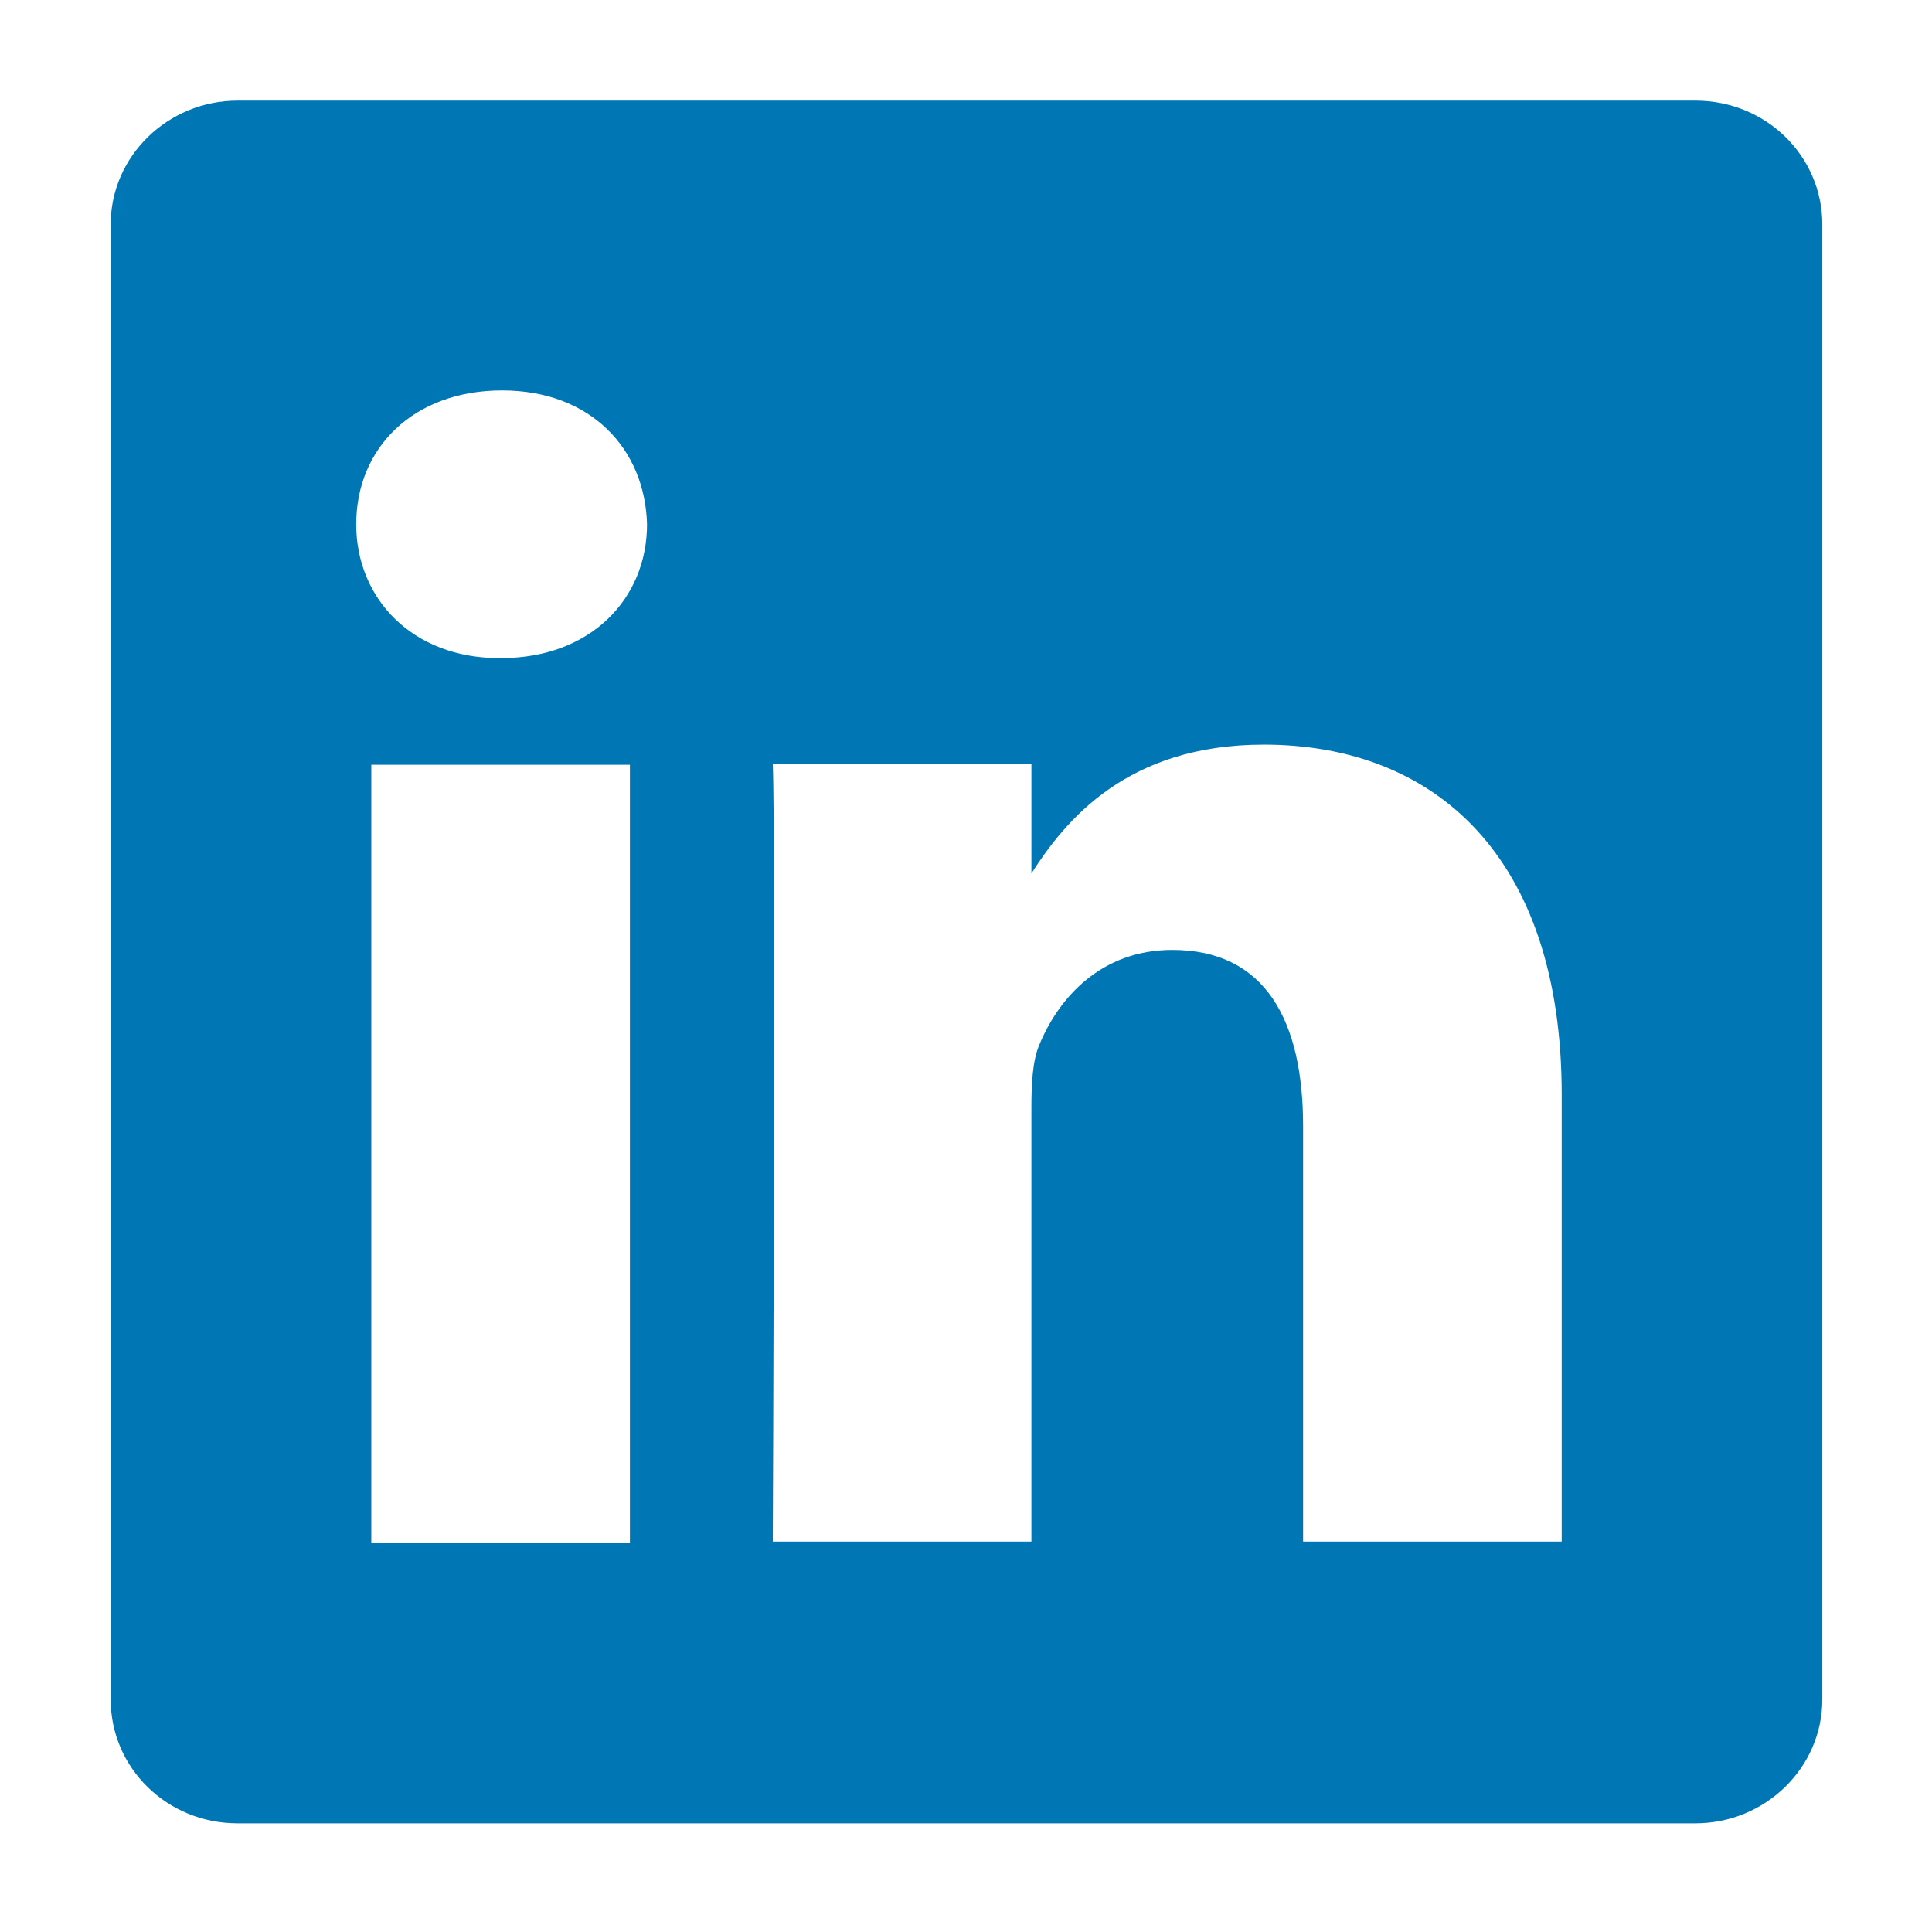 <svg xmlns="http://www.w3.org/2000/svg" viewBox="0 0 192 192" style="enable-background:new 0 0 192 192" xml:space="preserve"><path d="M168.5 10H23.6C16.7 10 11 15.5 11 22.3v146.6c0 6.8 5.6 12.3 12.6 12.3h144.9c6.9 0 12.6-5.5 12.6-12.3V22.3c0-6.8-5.6-12.3-12.6-12.3zM36.9 153.2V76h25.7v77.3H36.9zm12.9-87.8h-.2c-8.6 0-14.2-5.9-14.2-13.3 0-7.6 5.7-13.3 14.5-13.3s14.2 5.8 14.4 13.3c0 7.4-5.6 13.3-14.5 13.3zm105.4 87.8h-25.7v-41.3c0-10.4-3.7-17.5-13-17.5-7.1 0-11.3 4.8-13.2 9.4-.7 1.6-.8 4-.8 6.3v43.1H76.8s.3-70 0-77.3h25.7v10.9c3.4-5.3 9.5-12.8 23.1-12.8 16.9 0 29.6 11 29.6 34.8v44.4z" style="fill:#0077b5"/></svg>